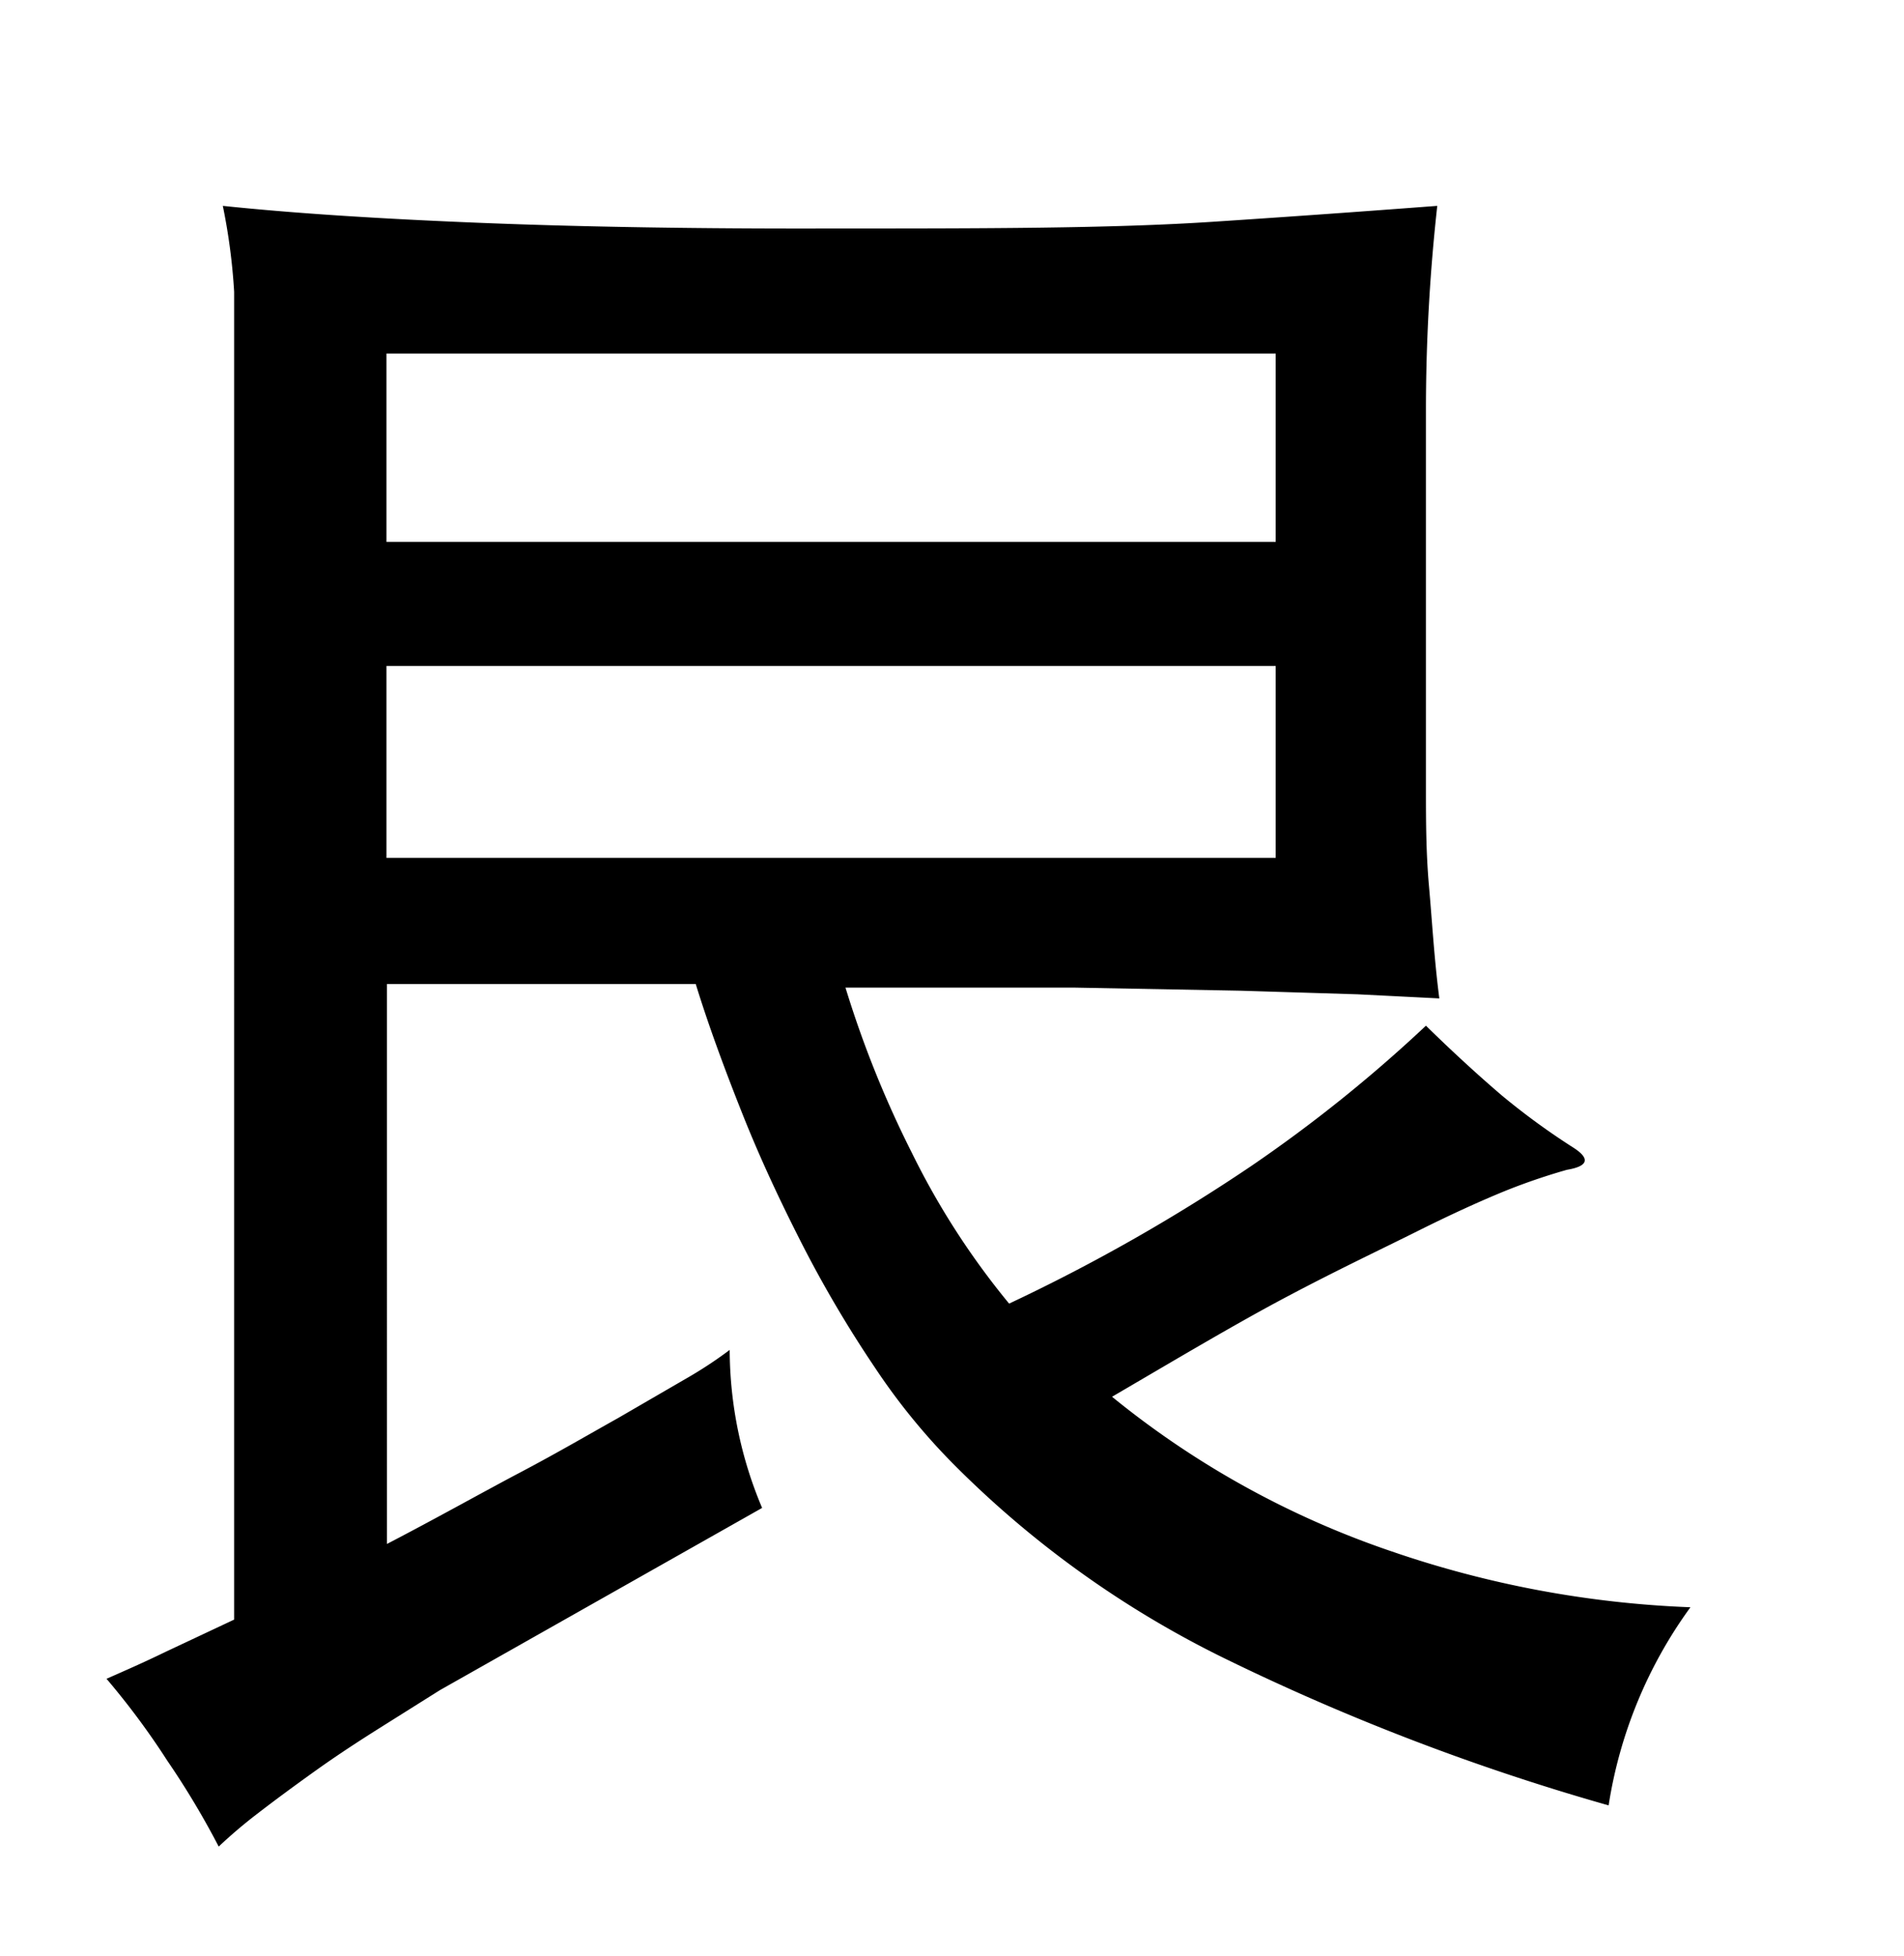 <svg xmlns="http://www.w3.org/2000/svg" viewBox="0 0 37 38"><title>radical</title><g id="radical-138" data-name="Layer 2"><path d="M21.61,27.14a17.49,17.49,0,0,0,5.42,3,20.19,20.19,0,0,0,5.82,1.09,8.84,8.84,0,0,0-1.59,3.85,44.83,44.83,0,0,1-7.45-2.85,19.53,19.53,0,0,1-5.27-3.77A12.43,12.43,0,0,1,17,26.57a23.1,23.1,0,0,1-1.39-2.35c-.43-.84-.83-1.69-1.18-2.57s-.66-1.72-.91-2.53h-6V30c1-.52,1.85-1,2.59-1.39s1.37-.76,1.89-1.05l1.31-.76a8.26,8.26,0,0,0,.87-.57,7.93,7.93,0,0,0,.63,3.07L8.55,32.84l-1.13.71c-.43.27-.86.55-1.28.85s-.8.58-1.15.85a9.62,9.62,0,0,0-.74.63,16.12,16.12,0,0,0-1-1.67,14.89,14.89,0,0,0-1.18-1.59c.34-.15.73-.32,1.14-.52l1.34-.63V7.94c0-1,0-1.72,0-2.27A11.74,11.74,0,0,0,4.33,4q2,.21,5,.33t6.79.11c3,0,5.46,0,7.44-.13S27,4.07,27.93,4a36,36,0,0,0-.22,4v7.33c0,.59,0,1.23.06,1.9s.1,1.4.2,2.17l-1.59-.08-2.28-.07-3.21-.06H16.43a20.31,20.31,0,0,0,1.29,3.21,15,15,0,0,0,1.89,2.93,35.1,35.1,0,0,0,4.7-2.67,28,28,0,0,0,3.4-2.73c.5.49,1,.95,1.48,1.36a13.82,13.82,0,0,0,1.37,1c.35.22.31.37-.11.44a12.09,12.09,0,0,0-1.15.39c-.47.19-1.05.45-1.75.8S26,24.67,25,25.2,22.91,26.38,21.61,27.14ZM7.51,6.87v3.66H24.79V6.87Zm0,6.07v3.73H24.79V12.94Z"/></g></svg>